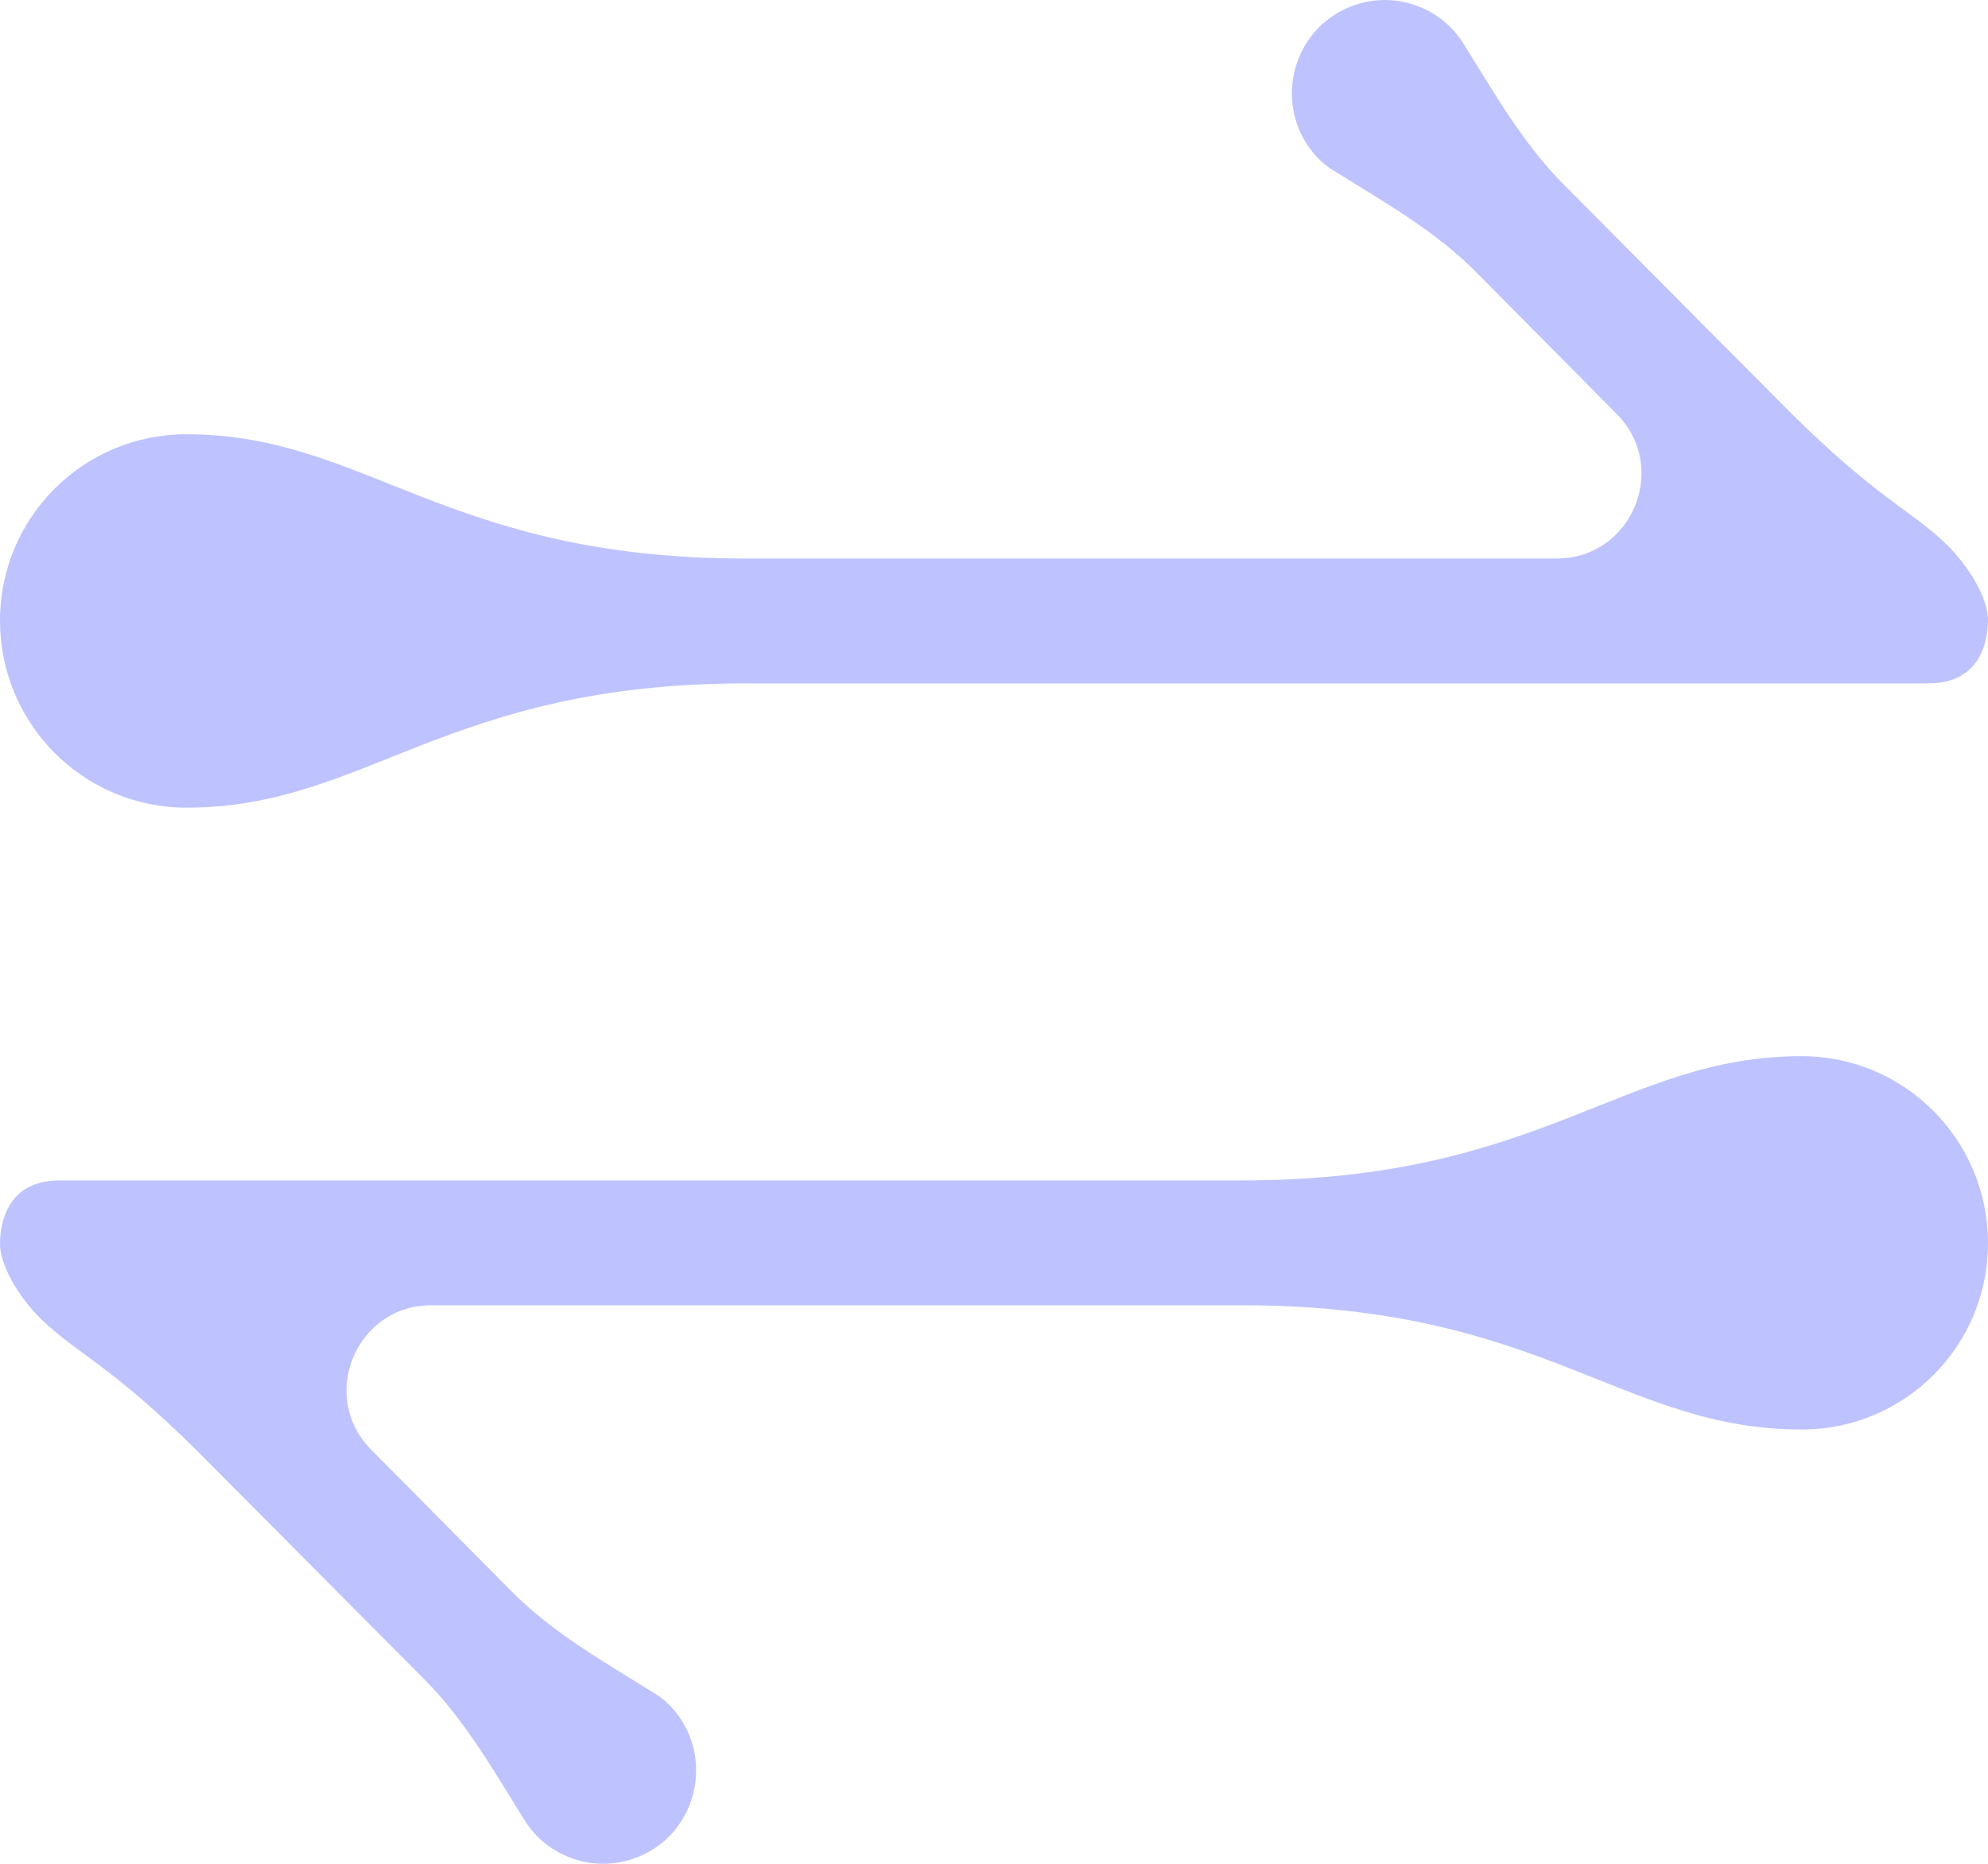 <svg width="64" height="60" viewBox="0 0 64 60" fill="none" xmlns="http://www.w3.org/2000/svg">
<path d="M6 26C11.78 26 14.34 22 24 22C24 22 50.4 22 61.9 22C62.02 22 62.279 22 62.419 21.98C63.539 21.84 63.98 20.98 63.999 20C64.019 19.3 63.419 18.26 62.66 17.52C61.499 16.4 60.44 16.06 57.64 13.28L50.36 5.96C49.02 4.62 48.1 2.98 47.1 1.38C46.98 1.2 46.86 1.04 46.7 0.88C46.12 0.3 45.34 0 44.58 0C43.82 0 43.04 0.3 42.46 0.88C41.3 2.06 41.3 3.96 42.46 5.12C42.62 5.28 42.8 5.42 42.98 5.52C44.58 6.52 46.22 7.44 47.54 8.78L52.04 13.32C53.76 15.04 52.54 17.98 50.12 17.98H24C14.34 17.98 11.78 13.98 6 13.98C2.68 13.98 0 16.66 0 19.98C0 23.3 2.68 26 6 26Z" fill="#BEC3FF"/>
<path d="M58 34C52.22 34 49.66 38 40 38C40 38 13.6 38 2.1 38C1.98 38 1.72 38 1.58 38.02C0.46 38.16 0.02 39.02 0 40C-0.02 40.7 0.58 41.74 1.34 42.48C2.5 43.6 3.56 43.94 6.36 46.72L13.64 54.04C14.98 55.38 15.9 57.02 16.9 58.62C17.02 58.8 17.14 58.959 17.3 59.12C17.88 59.7 18.66 59.999 19.42 59.999C20.18 59.999 20.96 59.7 21.54 59.12C22.7 57.94 22.7 56.04 21.54 54.88C21.38 54.72 21.2 54.58 21.02 54.48C19.42 53.48 17.78 52.56 16.46 51.22L11.96 46.68C10.24 44.96 11.46 42.02 13.88 42.02H40C49.66 42.02 52.22 46.02 58 46.02C61.32 46.02 64 43.34 64 40.02C64 36.7 61.32 34 58 34Z" fill="#BEC3FF"/>
</svg>

